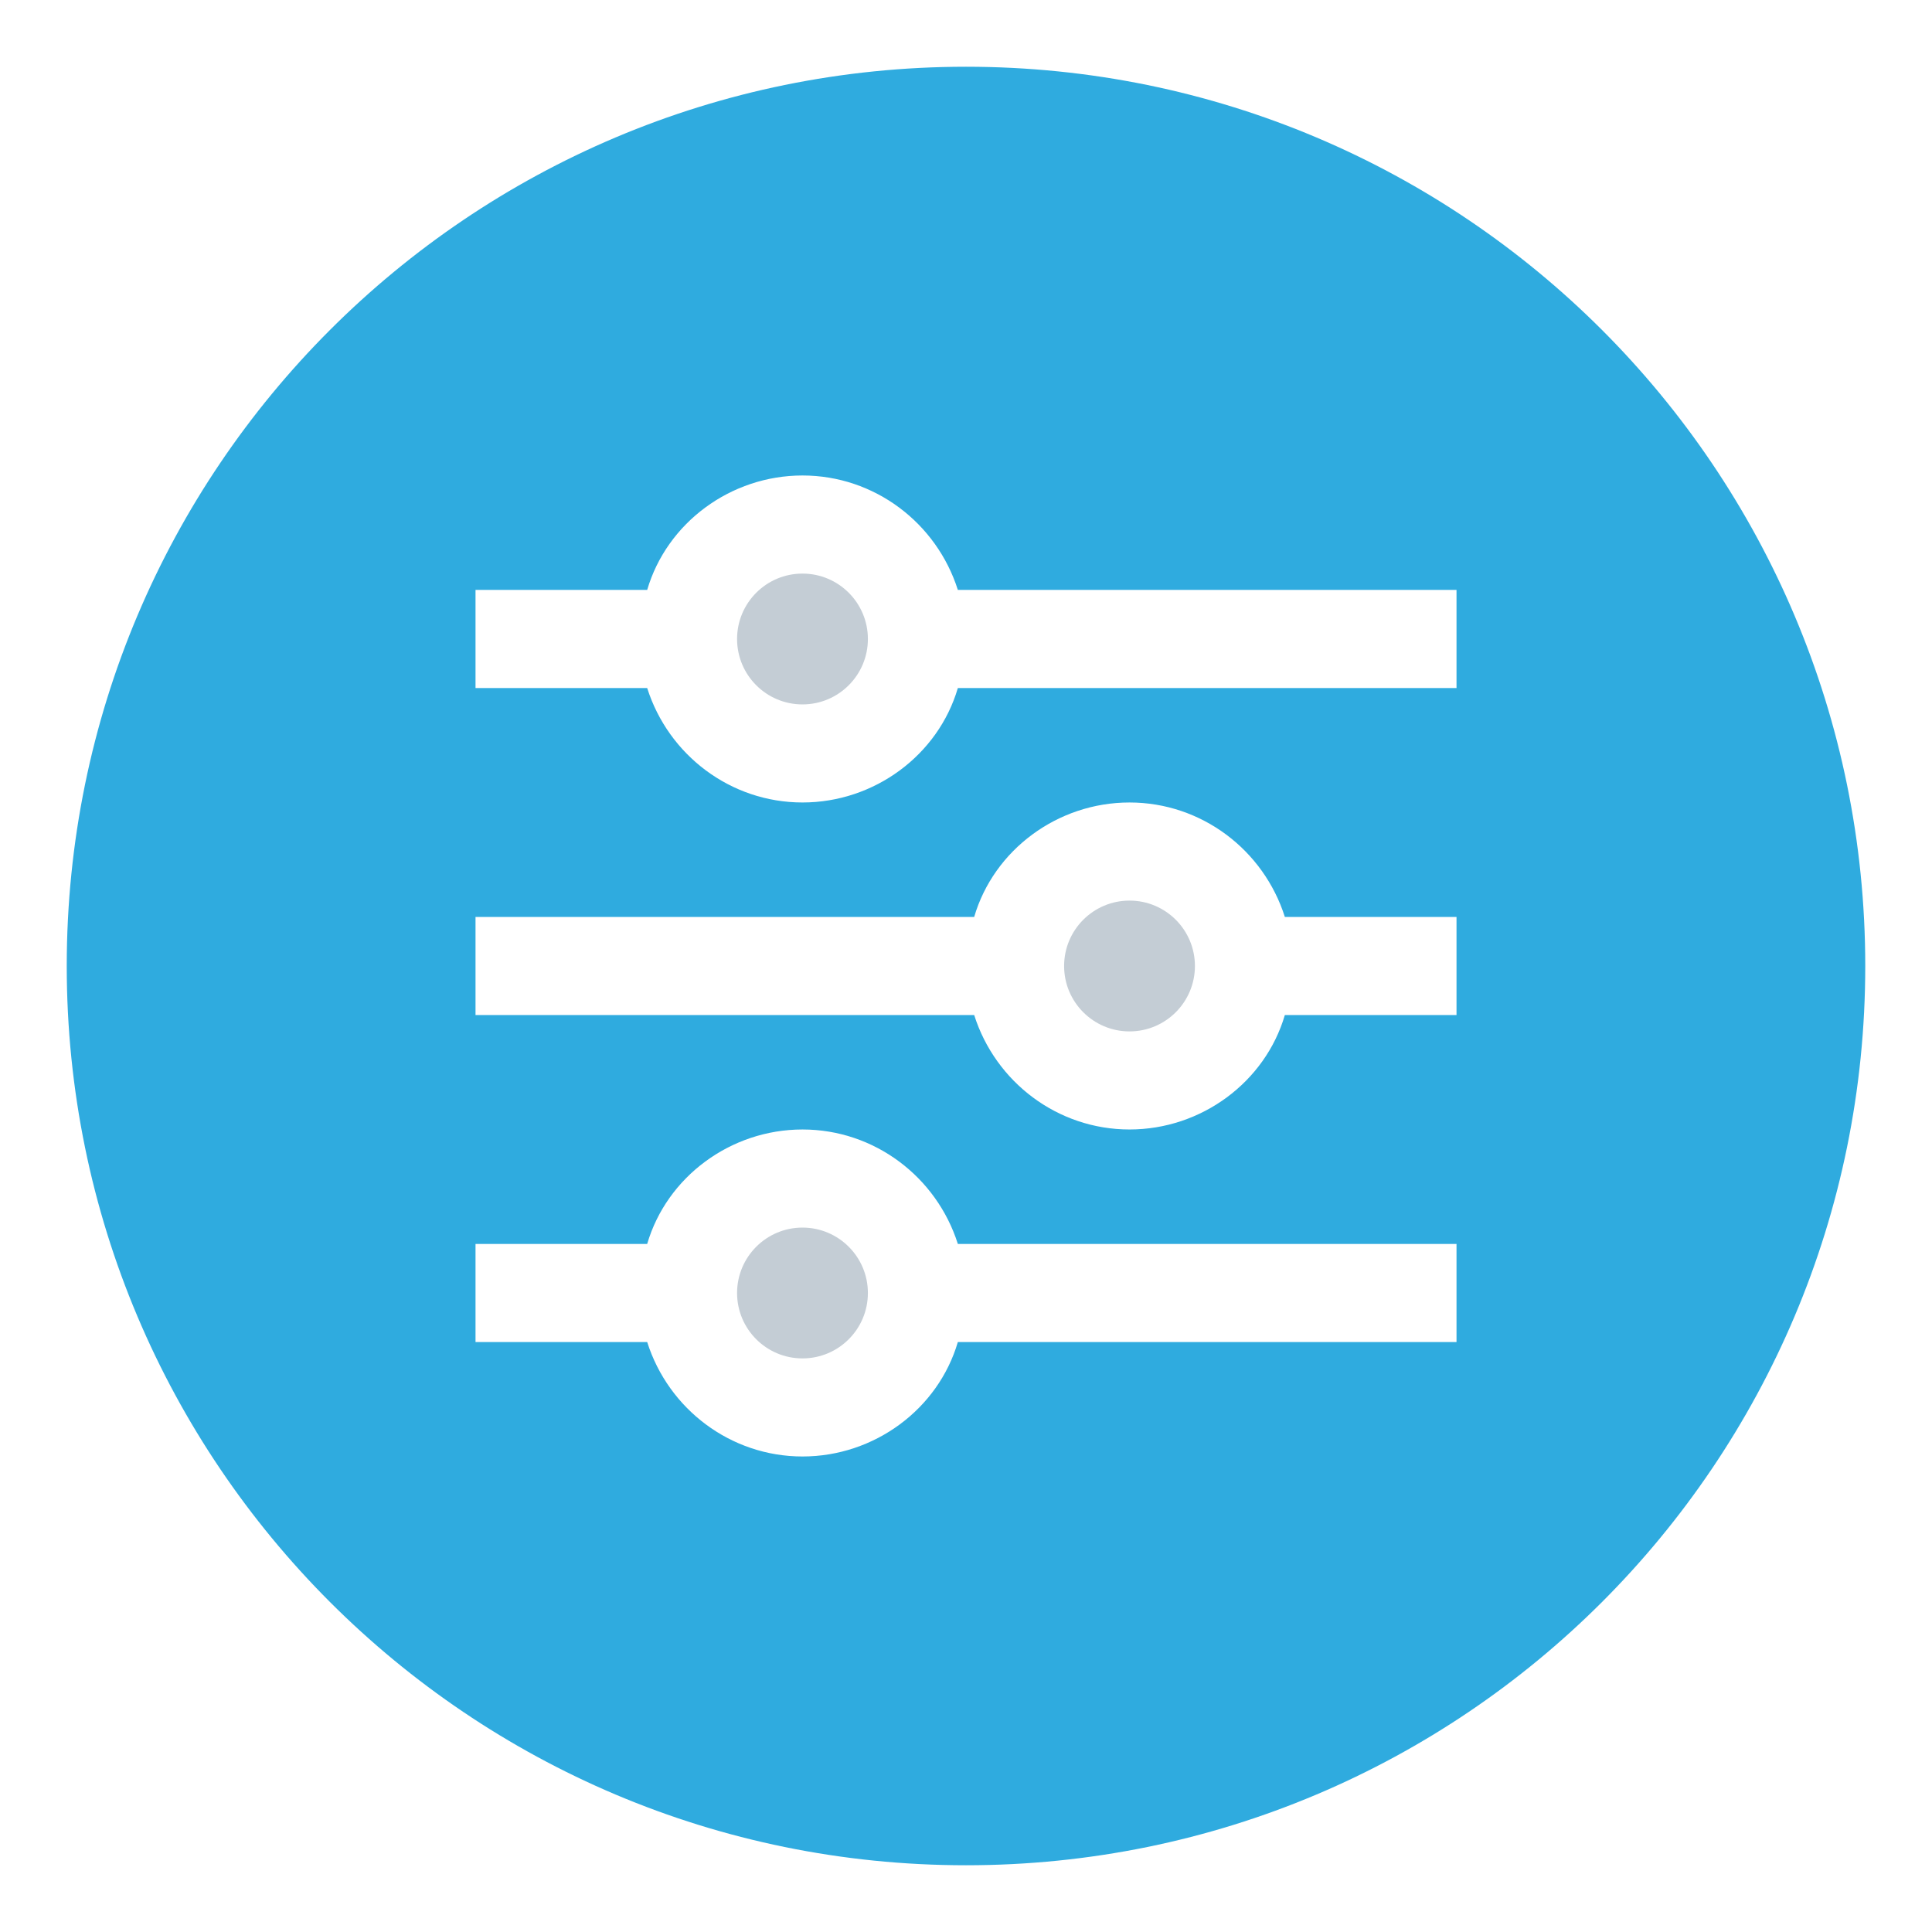 <?xml version="1.0" encoding="UTF-8"?> <svg xmlns="http://www.w3.org/2000/svg" id="Capa_1" data-name="Capa 1" viewBox="0 0 550 550"><defs><style> .cls-1 { fill: #2fabdf; } .cls-2 { fill: #c4cdd5; } </style></defs><circle class="cls-2" cx="228.45" cy="368.09" r="18.62"></circle><circle class="cls-2" cx="321.55" cy="275" r="18.62"></circle><path class="cls-1" d="m275,19c-141.5,0-256,114.5-256,256s114.5,256,256,256,256-114.5,256-256S416.5,19,275,19Zm139.64,363.05h-141.96c-5.59,19.08-23.74,32.58-44.22,32.58s-38.17-13.5-44.22-32.58h-48.87v-27.93h48.87c5.59-19.08,23.74-32.58,44.22-32.58s38.17,13.5,44.22,32.58h141.96v27.93Zm0-93.09h-48.87c-5.59,19.08-23.74,32.58-44.22,32.58s-38.17-13.5-44.22-32.58h-141.96v-27.93h141.96c5.59-19.08,23.74-32.58,44.22-32.58s38.17,13.5,44.22,32.58h48.87v27.93Zm0-93.09h-141.96c-5.59,19.08-23.74,32.58-44.22,32.58s-38.17-13.5-44.22-32.58h-48.87v-27.93h48.87c5.59-19.08,23.74-32.58,44.22-32.58s38.17,13.5,44.22,32.58h141.96v27.93Z"></path><circle class="cls-2" cx="228.45" cy="181.91" r="18.62"></circle></svg> 